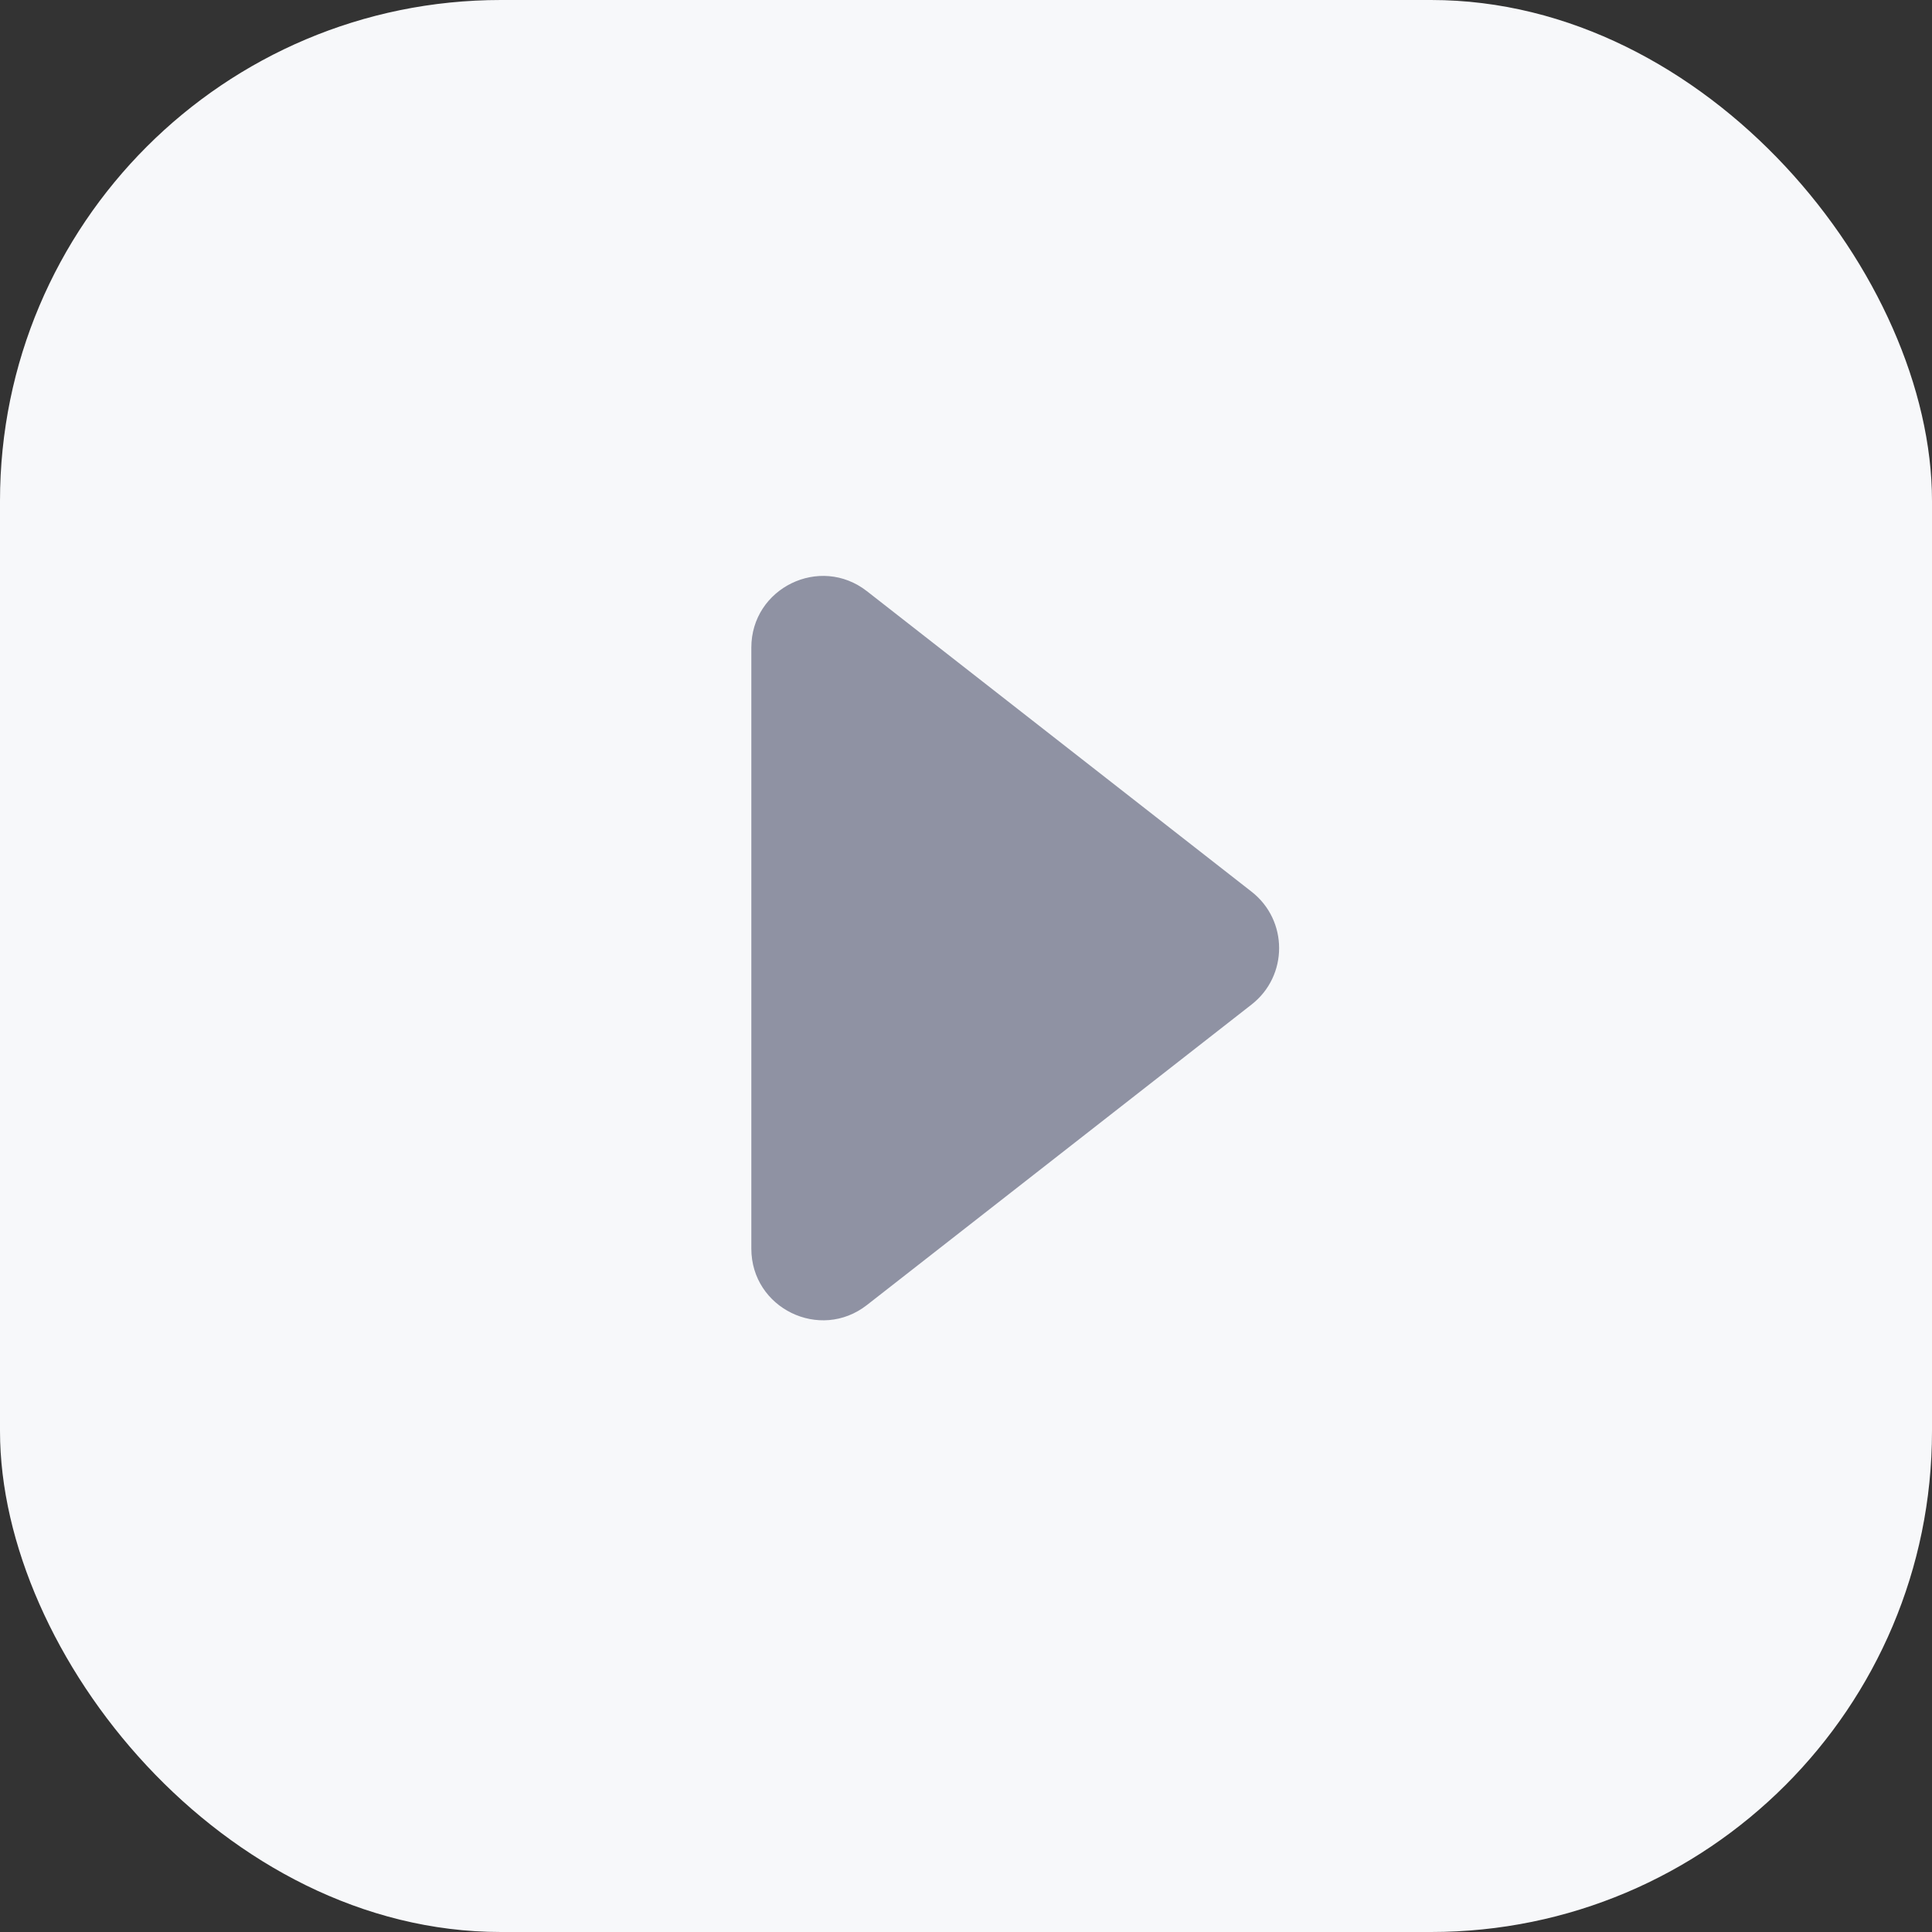 <svg width="54" height="54" viewBox="0 0 54 54" fill="none" xmlns="http://www.w3.org/2000/svg">
<rect x="0" y="0" width="54" height="54" fill="#333333" stroke="none"/>
<g id="Frame 2742667">
<rect x="54" y="54" width="54" height="54" rx="14" transform="rotate(-180 54 54)" fill="#F7F8FA"/>
<path id="Rectangle 448973" d="M21 34.9C21 36.566 22.918 37.501 24.231 36.476L34.983 28.076C36.008 27.275 36.008 25.725 34.983 24.924L24.231 16.524C22.918 15.499 21 16.434 21 18.101L21 34.9Z" fill="#8F92A3"/>
</g>
</svg>
